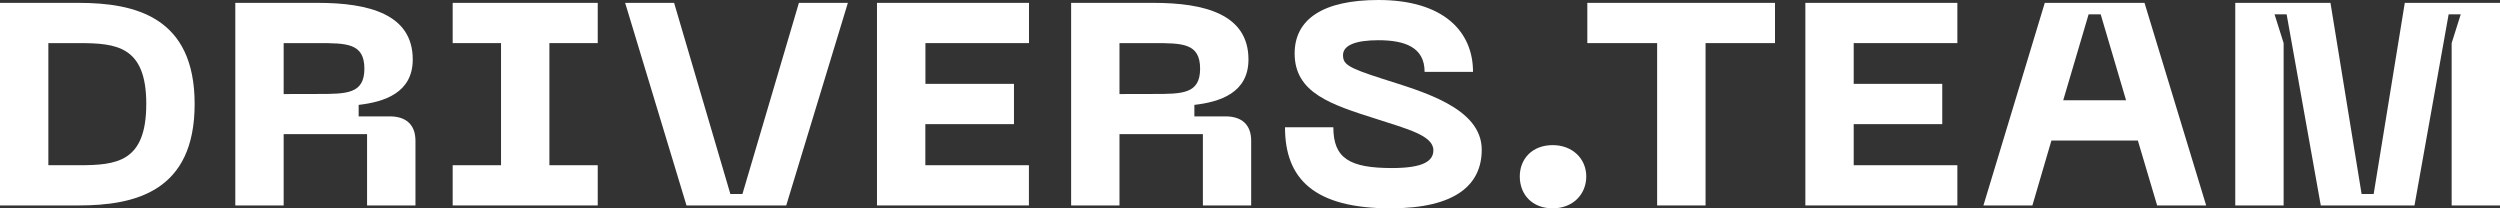 <?xml version="1.0" encoding="UTF-8"?> <svg xmlns="http://www.w3.org/2000/svg" width="1044" height="87" viewBox="0 0 1044 87" fill="none"><rect x="0" y="0" width="1044" height="87" fill="#333333" stroke="none"/><g clip-path="url(#clip0_4778_1338)"><path d="M81.283 43.436C81.283 79.916 56.54 85.794 32.811 85.794H0V1.198H32.811C56.54 1.198 81.283 7.09 81.283 43.436ZM61.089 43.436C61.089 19.201 48.598 18.003 32.819 18.003H20.194V68.997H32.811C48.591 68.997 61.081 67.799 61.081 43.436H61.089Z" fill="white"></path><path d="M98.263 1.198H132.737C153.938 1.198 172.364 5.878 172.364 24.838C172.364 38.756 160.5 42.564 149.777 43.798V48.598H162.775C169.717 48.598 173.498 52.2 173.498 58.801V85.794H153.289V56.015H118.457V85.794H98.263V1.198ZM132.737 39.239C144.728 39.239 152.17 39.239 152.17 28.681C152.17 18.003 144.713 18.003 132.737 18.003H118.457V39.274L132.737 39.239Z" fill="white"></path><path d="M229.426 18.003V68.997H249.613V85.794H189.038V68.997H209.233V18.003H189.038V1.198H249.613V18.003H229.426Z" fill="white"></path><path d="M281.507 1.198L304.997 81.001H310.046L333.625 1.198H354.073L328.331 85.794H286.682L261.06 1.198H281.507Z" fill="white"></path><path d="M366.228 1.198H429.71V18.003H386.457V35.02H423.432V51.838H386.423V68.997H429.672V85.794H366.228V1.198Z" fill="white"></path><path d="M447.302 1.198H481.733C502.933 1.198 521.36 5.878 521.36 24.838C521.36 38.756 509.493 42.564 498.771 43.798V48.598H511.769C518.711 48.598 522.491 52.2 522.491 58.801V85.794H502.328V56.015H467.496V85.794H447.302V1.198ZM481.733 39.239C493.722 39.239 501.165 39.239 501.165 28.681C501.165 18.003 493.708 18.003 481.733 18.003H467.496V39.274L481.733 39.239Z" fill="white"></path><path d="M580.659 87C548.591 87 536.616 74.521 536.616 53.157H556.803C556.803 66.119 563.617 70.174 581.292 70.174C594.29 70.174 598.577 67.296 598.577 62.736C598.577 56.617 587.727 53.859 574.715 49.654C555.923 43.677 540.642 38.877 540.642 22.321C540.642 7.92 552.641 0 575.609 0C602.872 0 615.132 13.203 615.132 30H594.916C594.916 19.683 586.585 16.797 575.609 16.797C566.527 16.797 560.844 18.719 560.844 23.037C560.844 26.88 562.991 28.319 577.248 32.879C593.657 38.161 618.772 44.876 618.772 62.517C618.772 77.038 608.046 87 580.659 87Z" fill="white"></path><path d="M634.661 73.677C634.661 66.36 639.836 60.602 648.414 60.602C656.742 60.602 662.425 66.36 662.425 73.677C662.425 81.235 656.742 87 648.414 87C639.822 87 634.661 81.235 634.661 73.677Z" fill="white"></path><path d="M741.24 18.003H712.238V85.794H692.022V18.003H662.867V1.198H741.24V18.003Z" fill="white"></path><path d="M753.918 1.198H817.393V18.003H774.105V35.02H811.084V51.838H774.105V68.997H817.393V85.794H753.918V1.198Z" fill="white"></path><path d="M892.77 58.681H856.675L848.727 85.794H828.278L853.901 1.198H895.55L921.292 85.794H900.822L892.77 58.681ZM887.849 41.876L877.252 5.998H872.203L861.599 41.876H887.849Z" fill="white"></path><path d="M933.447 1.198H973.203L986.201 81.001H991.247L1004.24 1.198H1044V85.794H1023.81V18.003L1027.6 5.998H1022.55L1008.29 85.794H969.159L954.901 5.998H949.852L953.642 18.003V85.794H933.447V1.198Z" fill="white"></path></g><defs><clipPath id="clip0_4778_1338"><rect width="1044" height="87" fill="white"></rect></clipPath></defs></svg> 